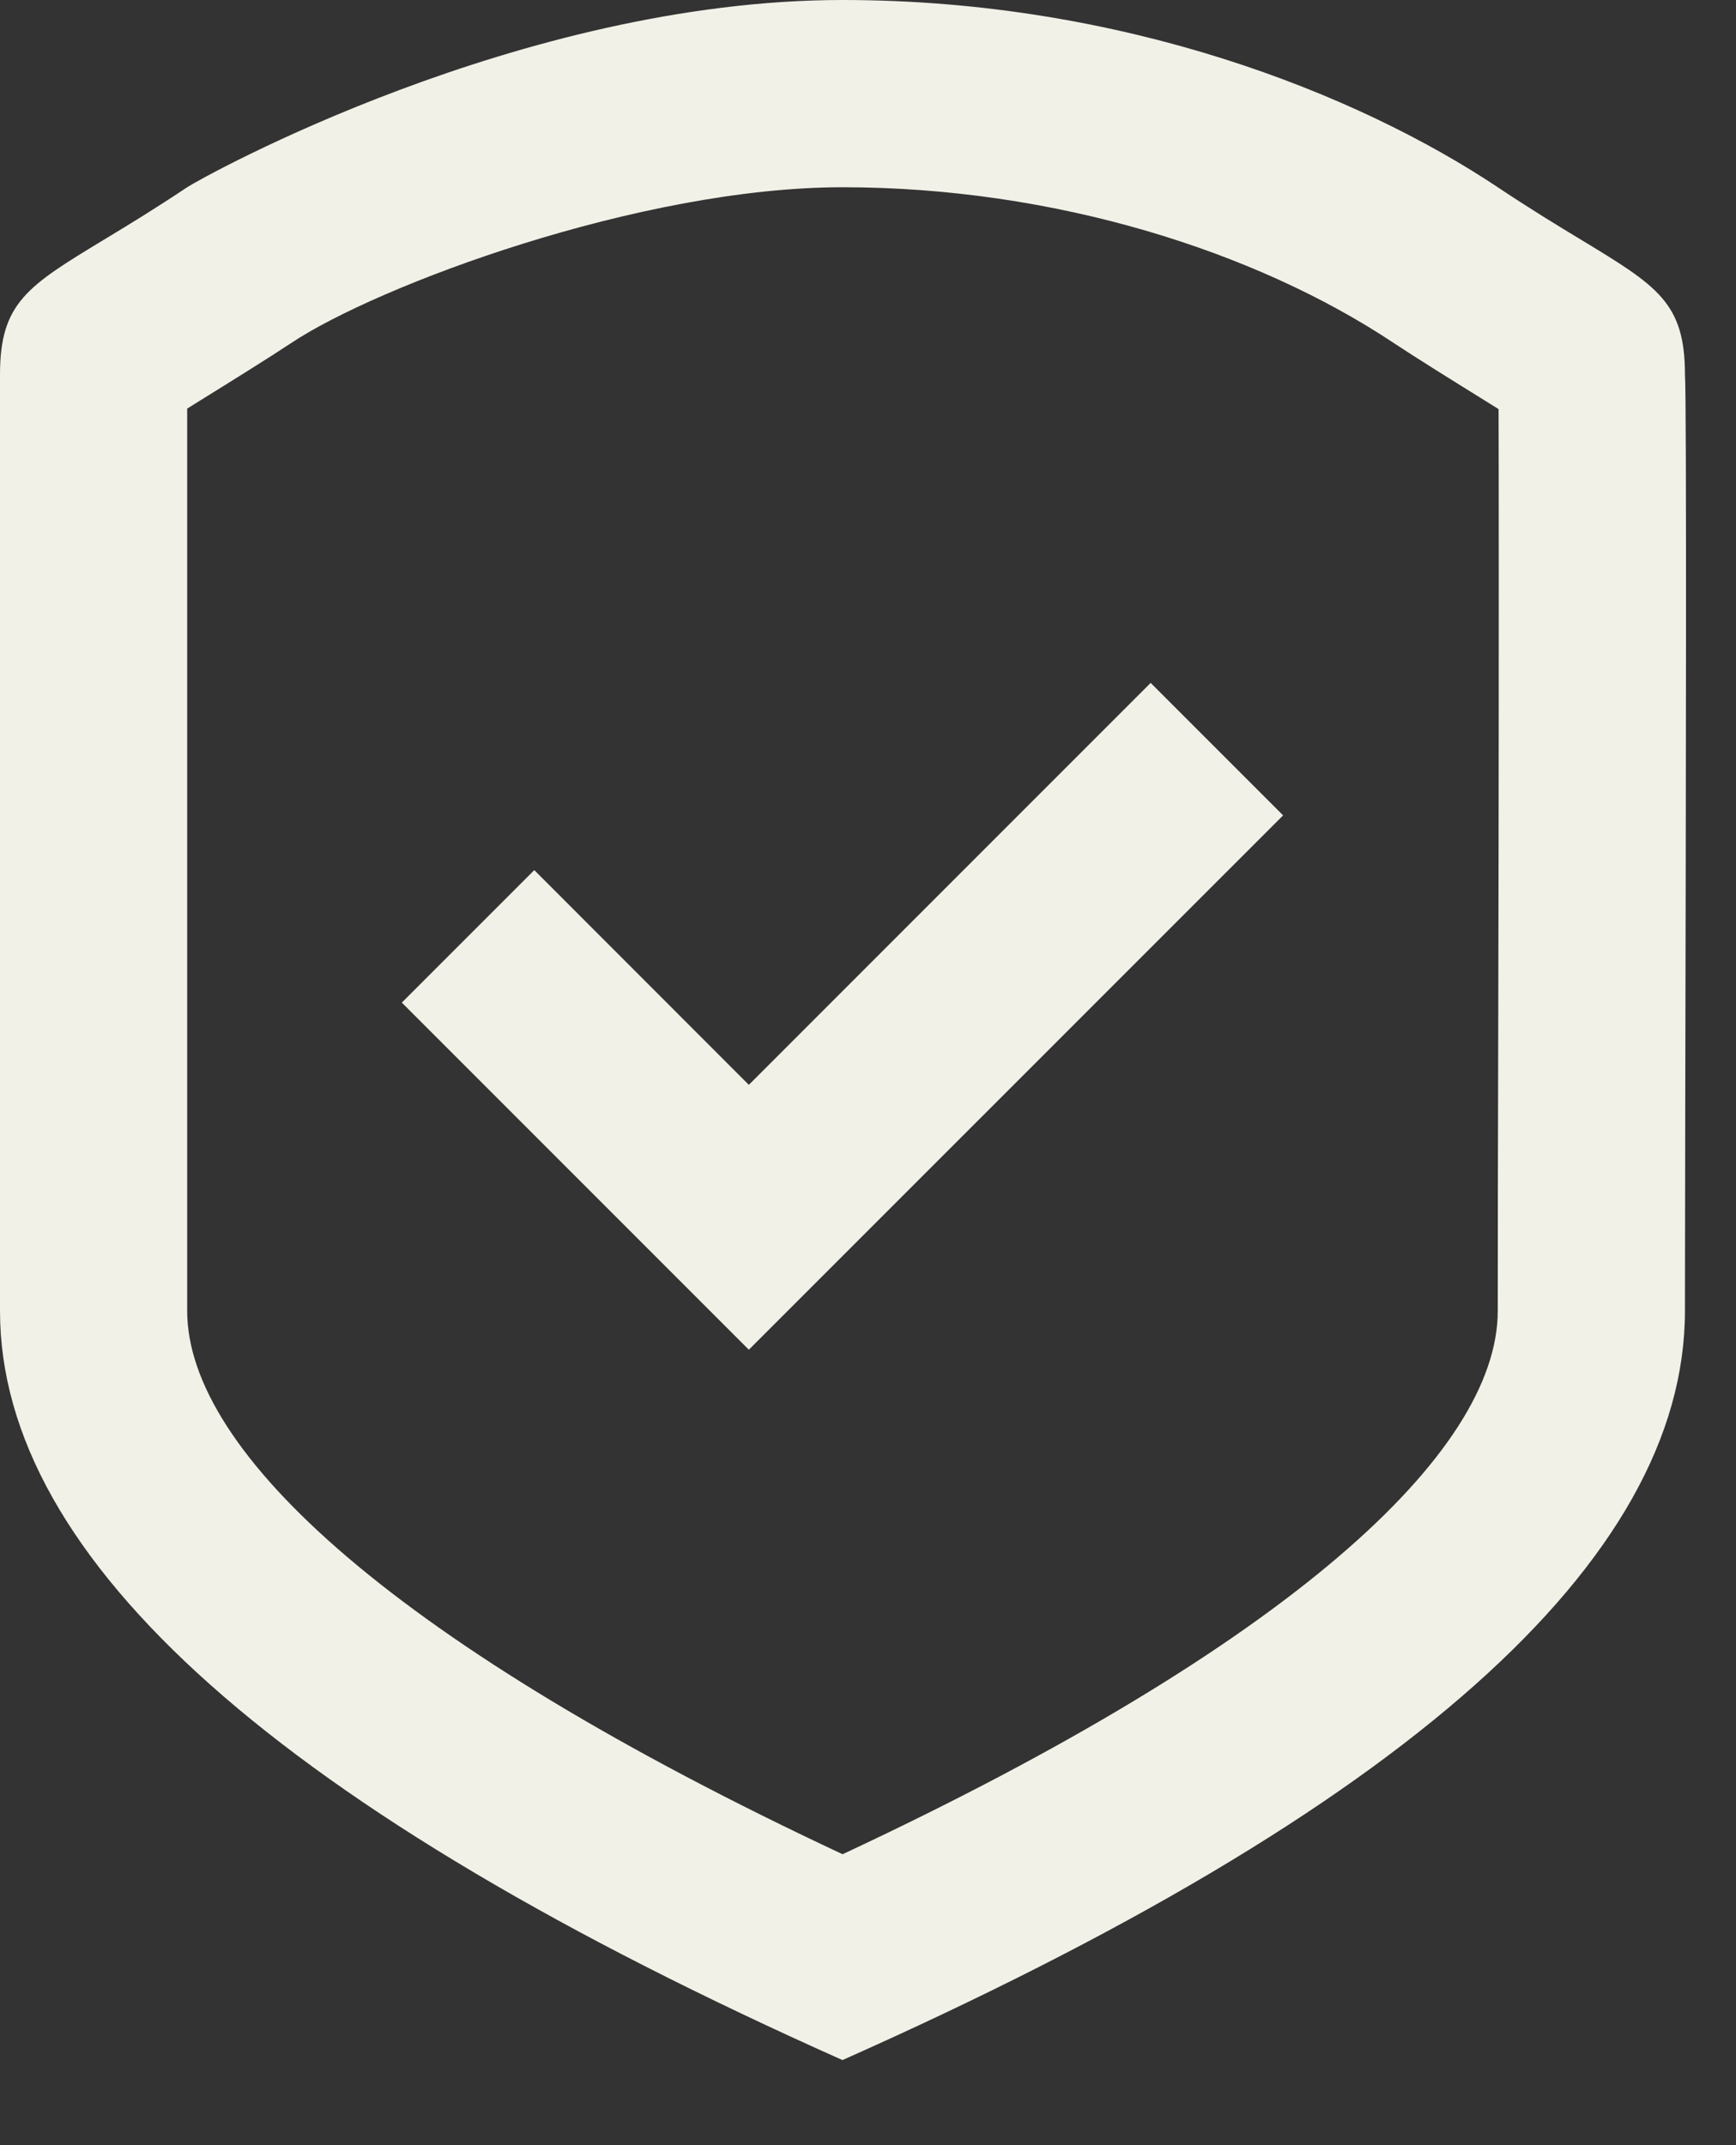 <?xml version="1.0" encoding="UTF-8"?> <svg xmlns="http://www.w3.org/2000/svg" width="17" height="21" viewBox="0 0 17 21" fill="none"><rect x="0" y="0" width="17" height="21" fill="#333333" stroke="none"/><path fill-rule="evenodd" clip-rule="evenodd" d="M8.25 20.167C2.75 17.716 0 15.272 0 12.833V3.667C0 2.963 0.27 2.8 1.017 2.347C1.244 2.21 1.514 2.046 1.833 1.833C1.982 1.734 5.1 0 8.25 0C10.996 0 13.292 0.917 14.667 1.833C14.986 2.046 15.256 2.21 15.483 2.347C16.23 2.8 16.5 2.963 16.5 3.667C16.518 3.866 16.509 8.101 16.503 10.812C16.502 11.736 16.5 12.484 16.5 12.833C16.5 15.278 13.75 17.722 8.25 20.167ZM14.667 12.833C14.667 12.622 14.667 12.268 14.668 11.692L14.672 9.901C14.673 9.322 14.674 8.825 14.675 8.351C14.678 6.304 14.677 4.548 14.675 4.005L14.55 3.927L14.55 3.927C14.253 3.743 13.867 3.503 13.65 3.359C12.296 2.457 10.322 1.833 8.25 1.833C6.268 1.833 3.693 2.797 2.85 3.359C2.633 3.503 2.247 3.743 1.95 3.927L1.833 4V12.833C1.833 14.216 3.877 16.105 8.251 18.152C12.624 16.109 14.667 14.221 14.667 12.833ZM11.268 6.685L7.333 10.62L5.232 8.518L3.935 9.815L7.333 13.213L12.565 7.982L11.268 6.685Z" fill="#F2F1E7"></path></svg> 
